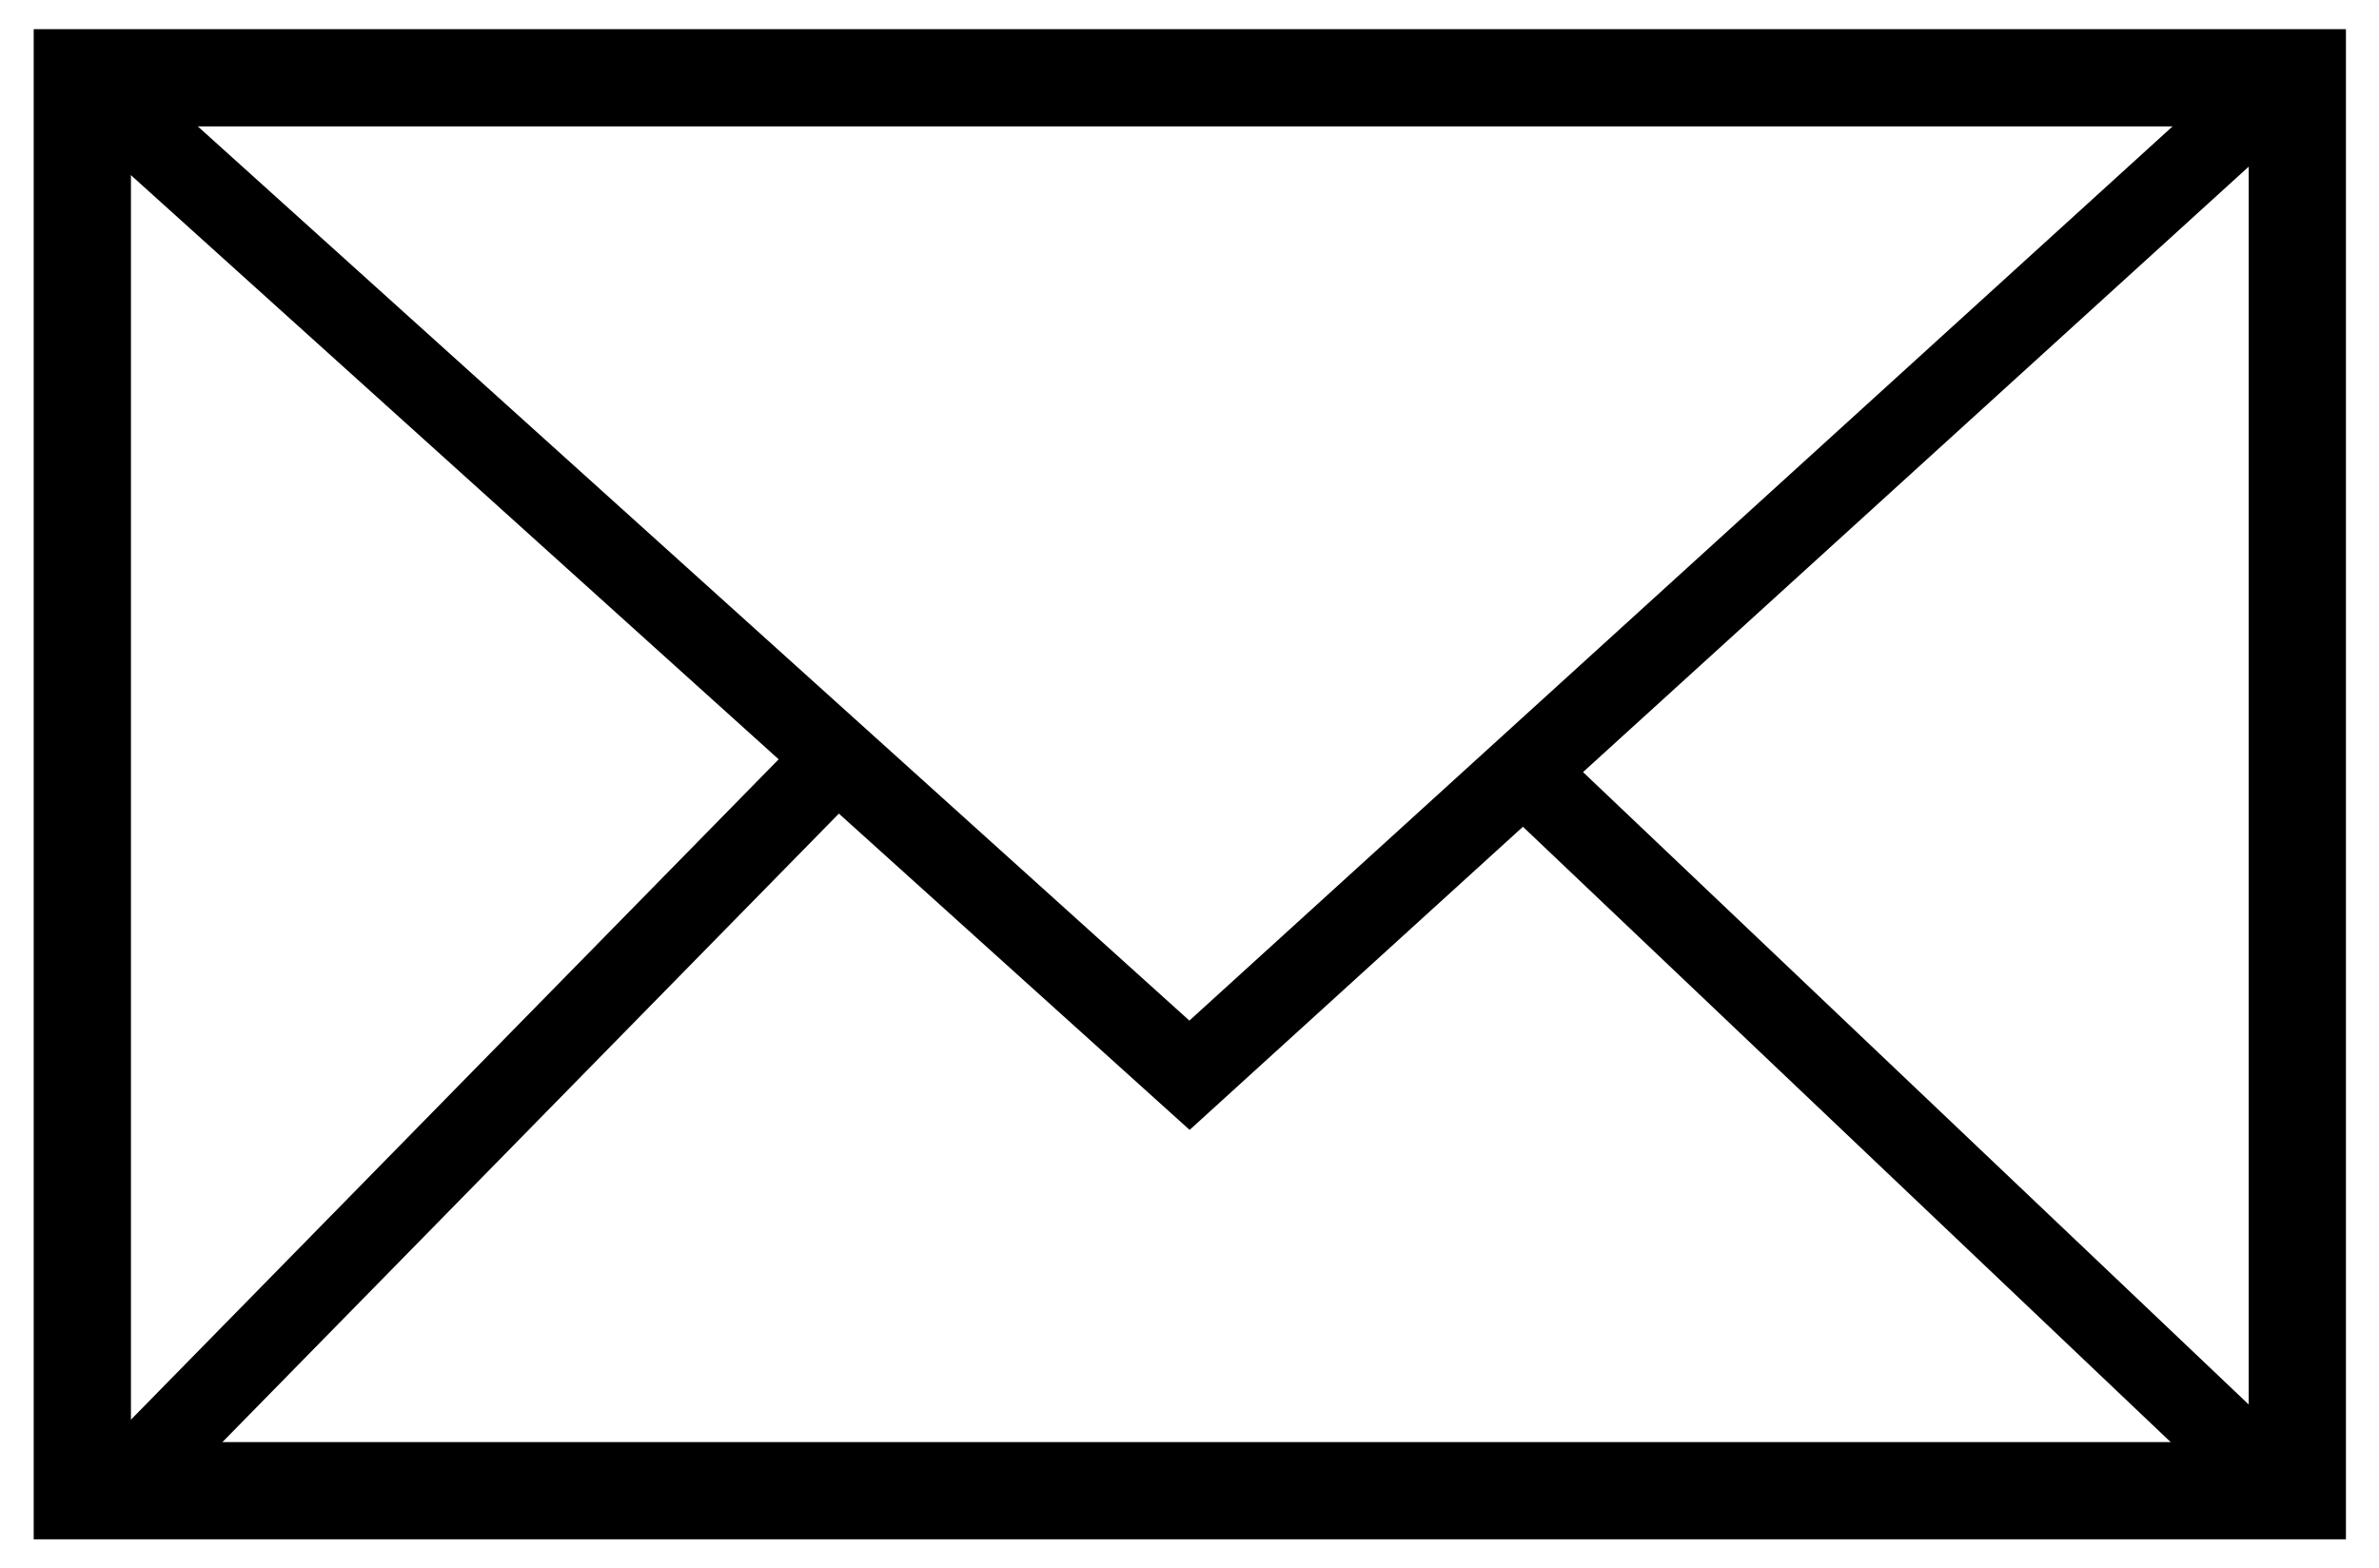 <?xml version="1.0" encoding="UTF-8"?>
<svg id="Layer_1" data-name="Layer 1" xmlns="http://www.w3.org/2000/svg" viewBox="0 0 36.7 24.19">
  <defs>
    <style>
      .cls-1 {
        stroke-width: 1.5px;
      }

      .cls-1, .cls-2 {
        fill: none;
        stroke: #000;
        stroke-miterlimit: 10;
      }

      .cls-2 {
        stroke-width: 1.25px;
      }
    </style>
  </defs>
  <rect class="cls-1" x="1.27" y="1.2" width="34.17" height="21.8"/>
  <polyline class="cls-2" points="1.83 1.69 18.35 16.59 34.73 1.69"/>
  <line class="cls-2" x1="34.73" y1="22.57" x2="23.7" y2="12.09"/>
  <line class="cls-2" x1="12.52" y1="12.09" x2="1.83" y2="22.99"/>
</svg>